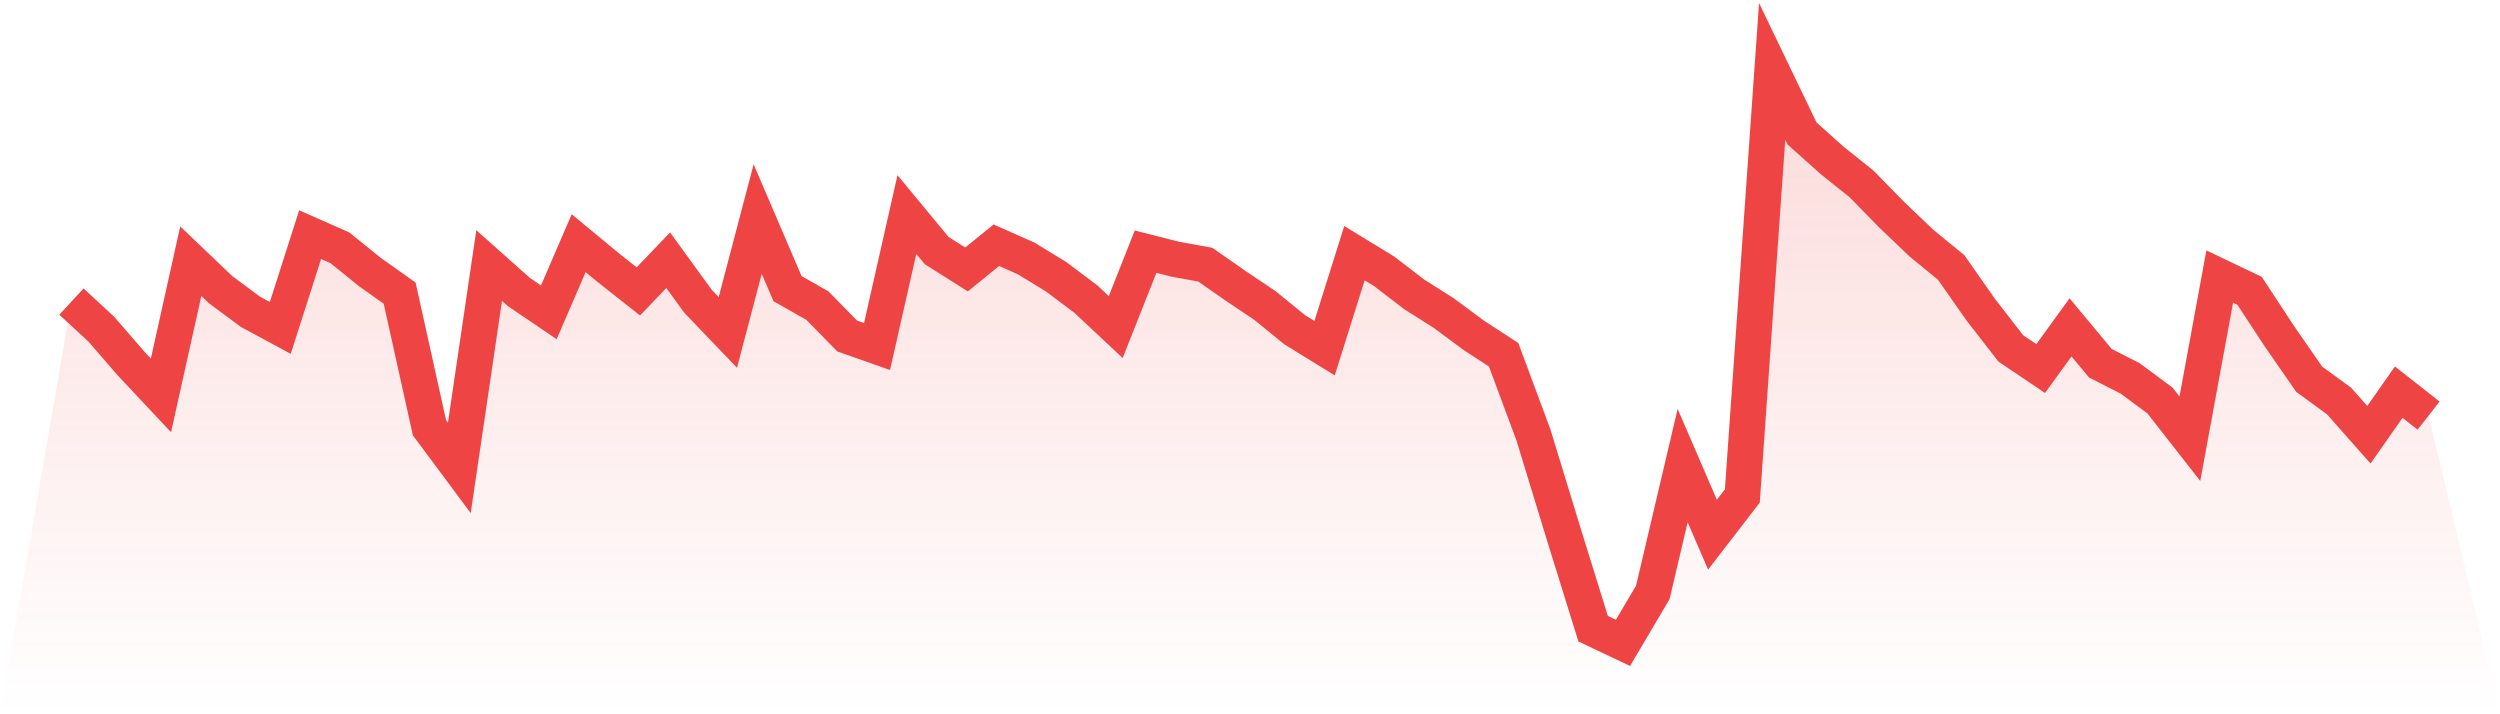 <svg viewBox="0 0 140 40" xmlns="http://www.w3.org/2000/svg">
<defs>
<linearGradient id="gradient" x1="0" x2="0" y1="0" y2="1">
<stop offset="0%" stop-color="#ef4444" stop-opacity="0.2"/>
<stop offset="100%" stop-color="#ef4444" stop-opacity="0"/>
</linearGradient>
</defs>
<path d="M4,16.889 L4,16.889 L5.671,18.43 L7.342,20.361 L9.013,22.141 L10.684,14.626 L12.354,16.221 L14.025,17.46 L15.696,18.363 L17.367,13.14 L19.038,13.879 L20.709,15.231 L22.38,16.415 L24.051,23.955 L25.722,26.201 L27.392,14.87 L29.063,16.356 L30.734,17.489 L32.405,13.618 L34.076,15 L35.747,16.318 L37.418,14.572 L39.089,16.872 L40.759,18.615 L42.43,12.267 L44.101,16.163 L45.772,17.112 L47.443,18.816 L49.114,19.404 L50.785,12.015 L52.456,14.034 L54.127,15.088 L55.797,13.732 L57.468,14.475 L59.139,15.495 L60.81,16.75 L62.481,18.316 L64.152,14.093 L65.823,14.517 L67.494,14.819 L69.165,15.986 L70.835,17.107 L72.506,18.468 L74.177,19.496 L75.848,14.177 L77.519,15.197 L79.19,16.482 L80.861,17.54 L82.532,18.778 L84.203,19.866 L85.873,24.358 L87.544,29.828 L89.215,35.207 L90.886,36 L92.557,33.174 L94.228,26.071 L95.899,29.942 L97.57,27.775 L99.24,4 L100.911,7.472 L102.582,8.967 L104.253,10.306 L105.924,12.015 L107.595,13.61 L109.266,14.979 L110.937,17.363 L112.608,19.513 L114.278,20.638 L115.949,18.333 L117.62,20.34 L119.291,21.192 L120.962,22.431 L122.633,24.568 L124.304,15.487 L125.975,16.284 L127.646,18.829 L129.316,21.239 L130.987,22.456 L132.658,24.345 L134.329,21.961 L136,23.275 L140,40 L0,40 z" fill="url(#gradient)"/>
<path d="M4,16.889 L4,16.889 L5.671,18.43 L7.342,20.361 L9.013,22.141 L10.684,14.626 L12.354,16.221 L14.025,17.46 L15.696,18.363 L17.367,13.14 L19.038,13.879 L20.709,15.231 L22.38,16.415 L24.051,23.955 L25.722,26.201 L27.392,14.87 L29.063,16.356 L30.734,17.489 L32.405,13.618 L34.076,15 L35.747,16.318 L37.418,14.572 L39.089,16.872 L40.759,18.615 L42.43,12.267 L44.101,16.163 L45.772,17.112 L47.443,18.816 L49.114,19.404 L50.785,12.015 L52.456,14.034 L54.127,15.088 L55.797,13.732 L57.468,14.475 L59.139,15.495 L60.81,16.75 L62.481,18.316 L64.152,14.093 L65.823,14.517 L67.494,14.819 L69.165,15.986 L70.835,17.107 L72.506,18.468 L74.177,19.496 L75.848,14.177 L77.519,15.197 L79.19,16.482 L80.861,17.54 L82.532,18.778 L84.203,19.866 L85.873,24.358 L87.544,29.828 L89.215,35.207 L90.886,36 L92.557,33.174 L94.228,26.071 L95.899,29.942 L97.57,27.775 L99.24,4 L100.911,7.472 L102.582,8.967 L104.253,10.306 L105.924,12.015 L107.595,13.61 L109.266,14.979 L110.937,17.363 L112.608,19.513 L114.278,20.638 L115.949,18.333 L117.62,20.34 L119.291,21.192 L120.962,22.431 L122.633,24.568 L124.304,15.487 L125.975,16.284 L127.646,18.829 L129.316,21.239 L130.987,22.456 L132.658,24.345 L134.329,21.961 L136,23.275" fill="none" stroke="#ef4444" stroke-width="2"/>
</svg>